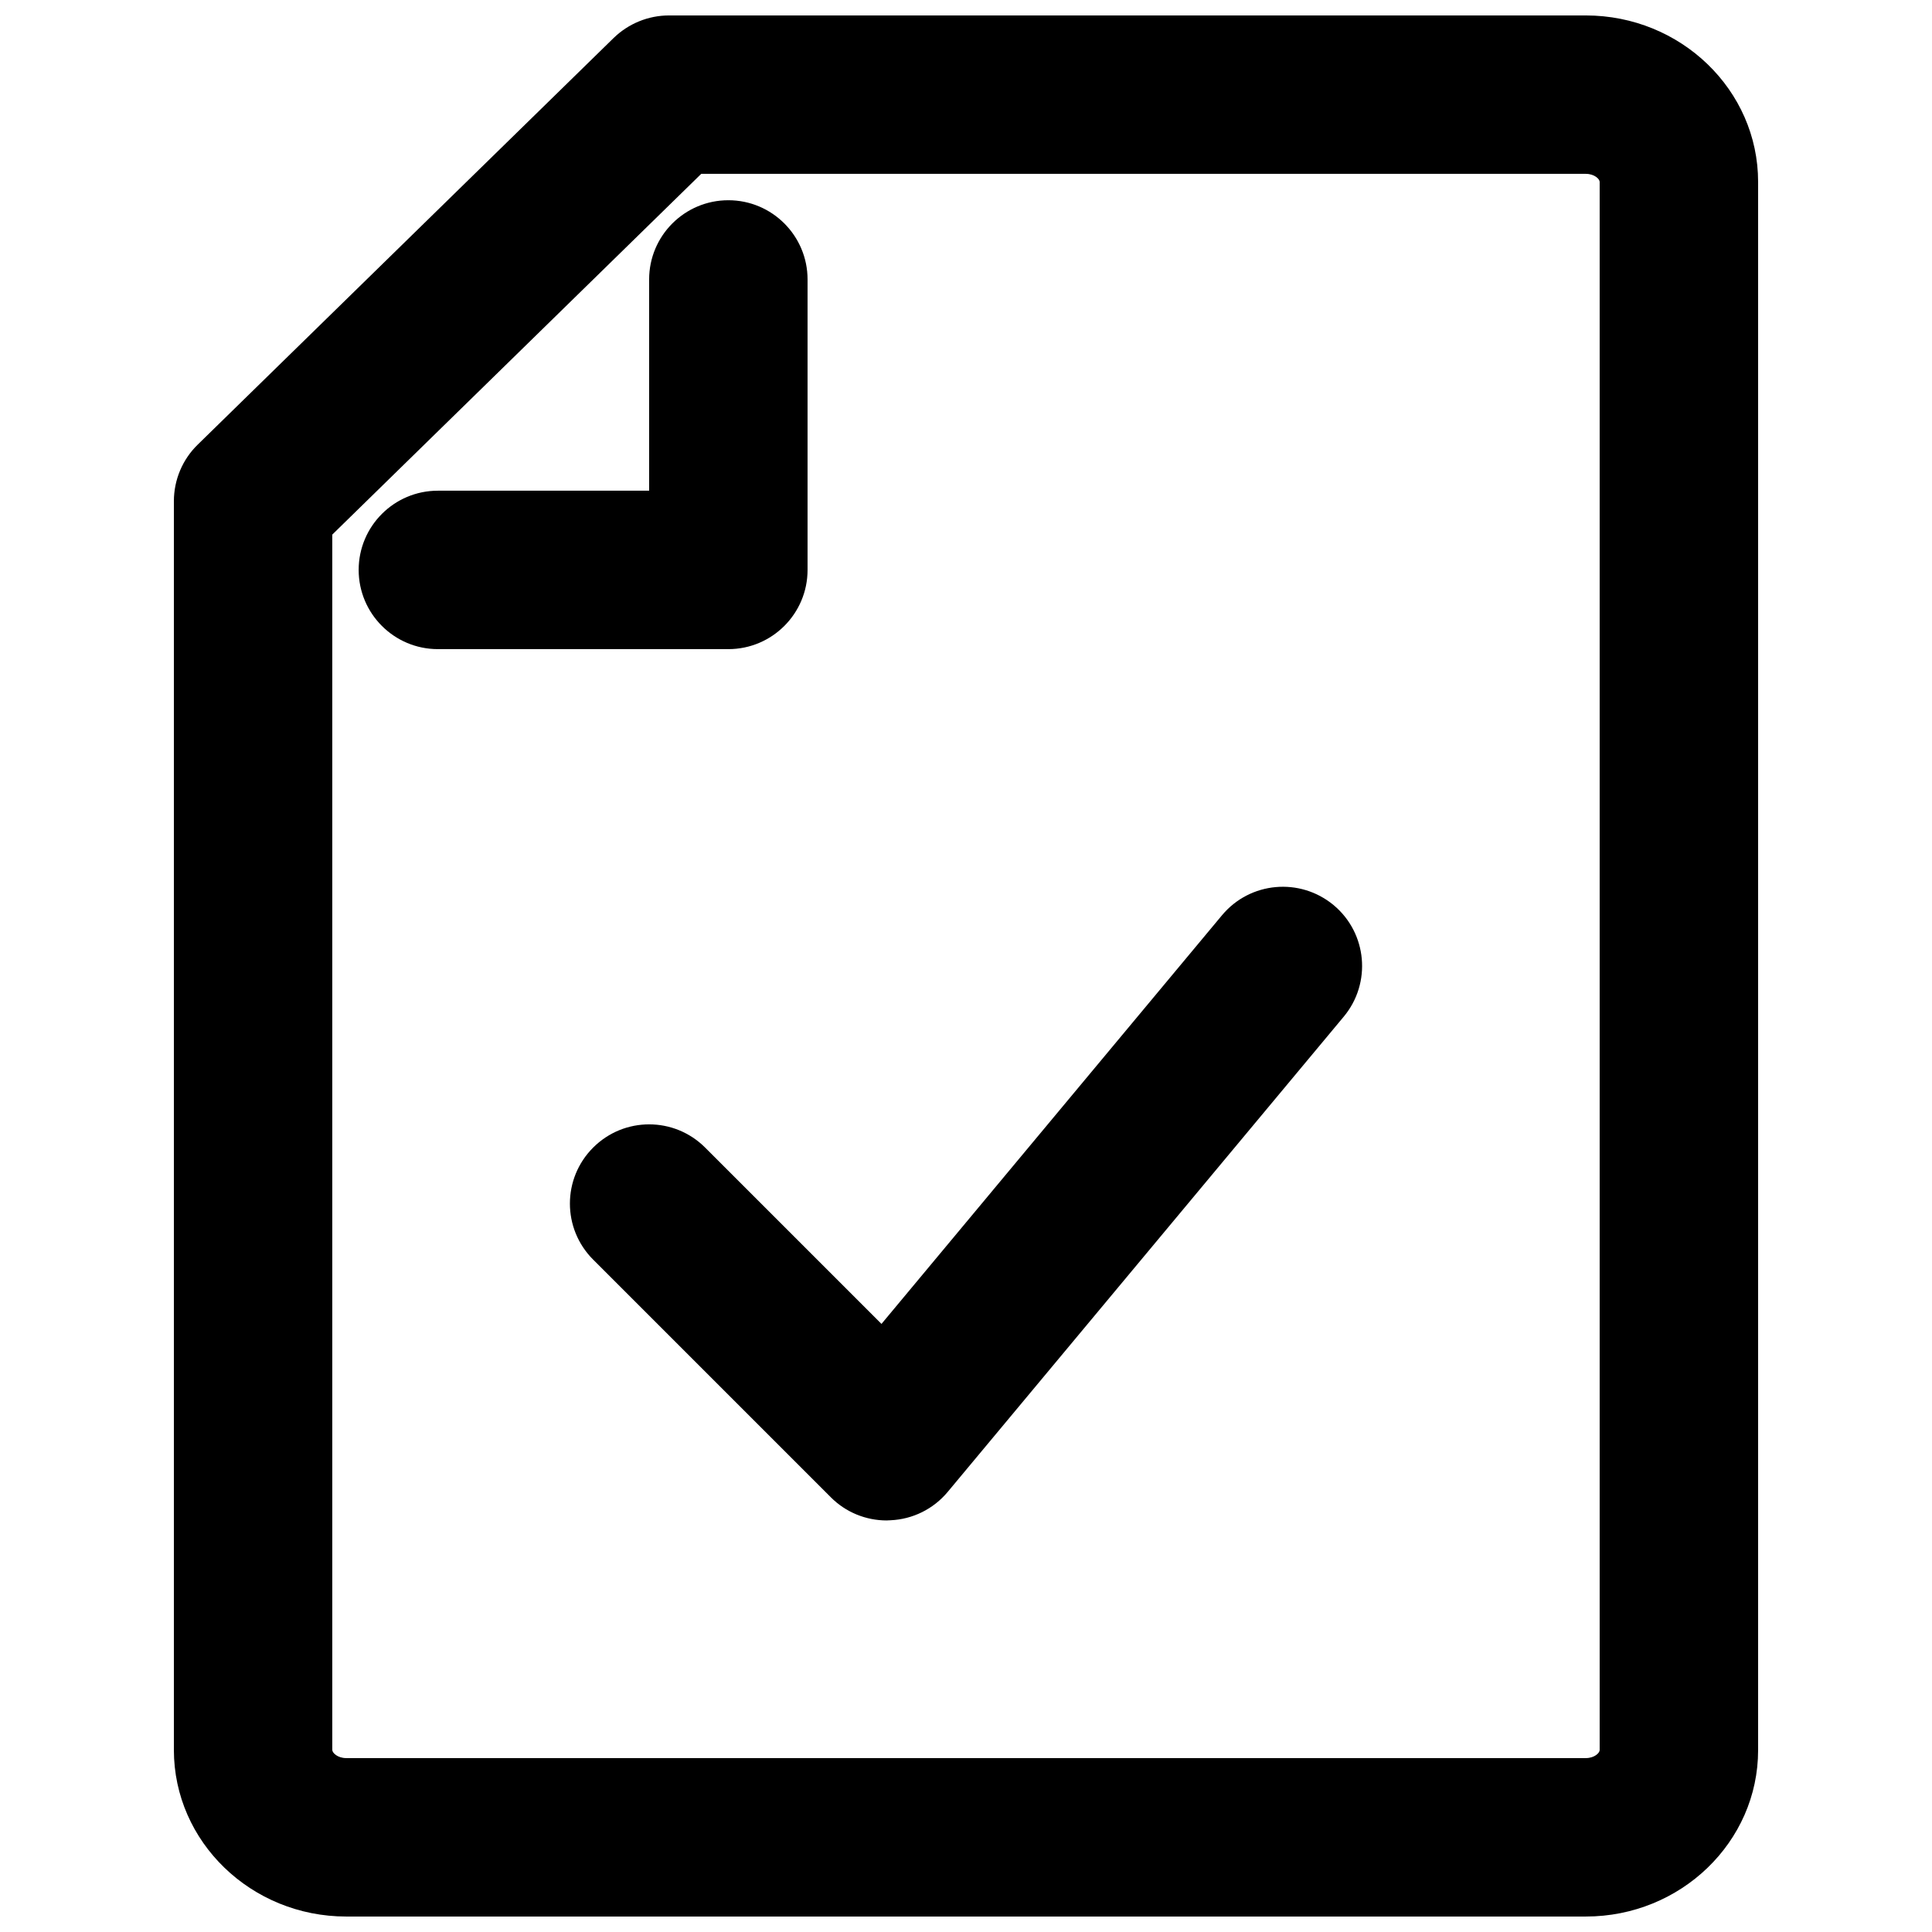<?xml version="1.0" encoding="UTF-8"?>
<!-- Uploaded to: ICON Repo, www.iconrepo.com, Generator: ICON Repo Mixer Tools -->
<svg width="800px" height="800px" version="1.1" viewBox="144 144 512 512" xmlns="http://www.w3.org/2000/svg">
 <defs>
  <clipPath id="a">
   <path d="m190 148.09h420v503.81h-420z"/>
  </clipPath>
 </defs>
 <g clip-path="url(#a)">
  <path d="m564.26 651.9h-328.5c-25.191 0-45.68-19.797-45.68-44.145v-330.92c0-5.648 2.266-11.062 6.32-15.008l110.21-107.75c3.926-3.82 9.195-5.984 14.672-5.984h242.98c25.168 0 45.656 19.773 45.656 44.105v415.62c0 24.309-20.488 44.082-45.656 44.082zm-332.2-366.23v322.08c0 0.777 1.406 2.164 3.695 2.164h328.5c2.289 0 3.672-1.363 3.672-2.121v-415.6c0-0.754-1.387-2.121-3.672-2.121h-234.42zm104.96 30.355h-76.977c-11.586 0-20.992-9.406-20.992-20.992 0-11.586 9.406-20.992 20.992-20.992h55.984v-55.984c0-11.586 9.406-20.992 20.992-20.992 11.586 0 20.992 9.406 20.992 20.992v76.977c0 11.586-9.406 20.992-20.992 20.992zm41.984 230.91c-5.562 0-10.895-2.184-14.84-6.152l-62.977-62.977c-8.207-8.207-8.207-21.477 0-29.684 8.207-8.207 21.477-8.207 29.684 0l46.727 46.727 90.246-108.3c7.43-8.902 20.637-10.098 29.578-2.688 8.902 7.43 10.098 20.656 2.688 29.559l-104.96 125.95c-3.777 4.535-9.277 7.262-15.176 7.516l-0.965 0.043z"/>
 </g>
</svg>